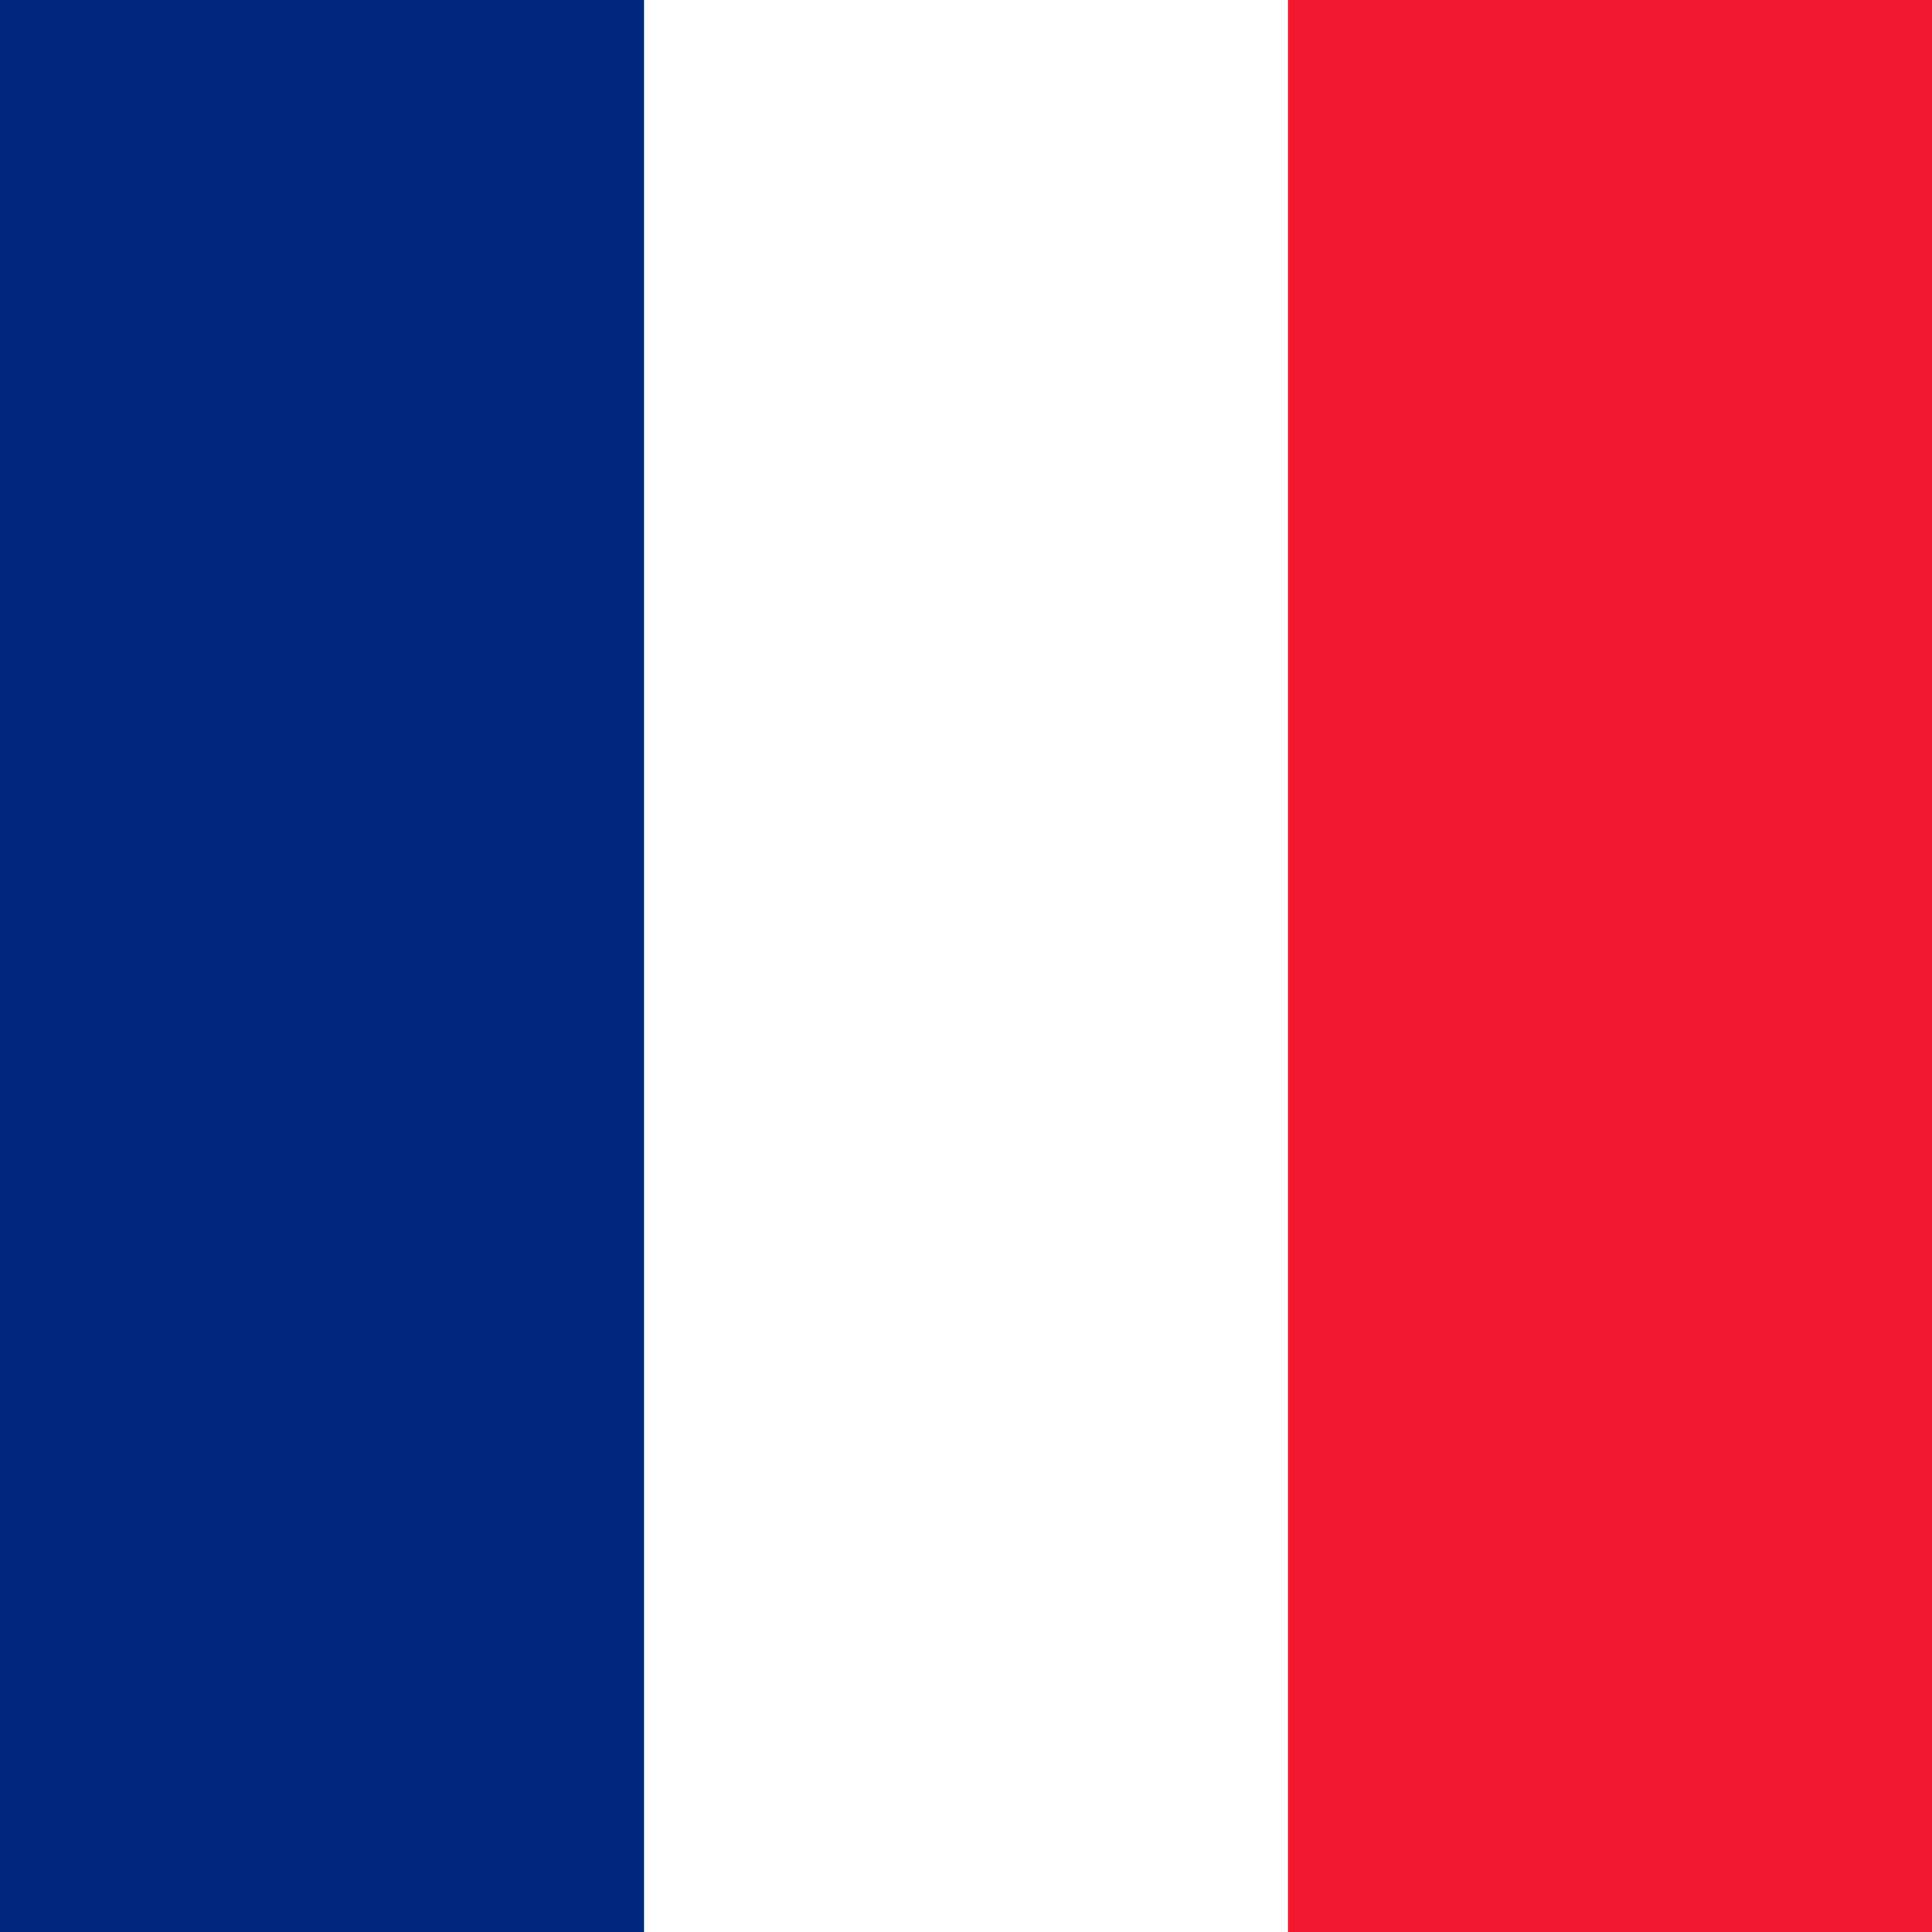 <svg xmlns="http://www.w3.org/2000/svg" height="512" width="512" id="flag-icon-css-mf">
  <g fill-rule="evenodd" stroke-width="1pt">
    <path fill="#fff" d="M0 0h512.005v512H0z"/>
    <path fill="#00267f" d="M0 0h170.667v512H0z"/>
    <path fill="#f31830" d="M341.333 0H512v512H341.333z"/>
  </g>
</svg>

